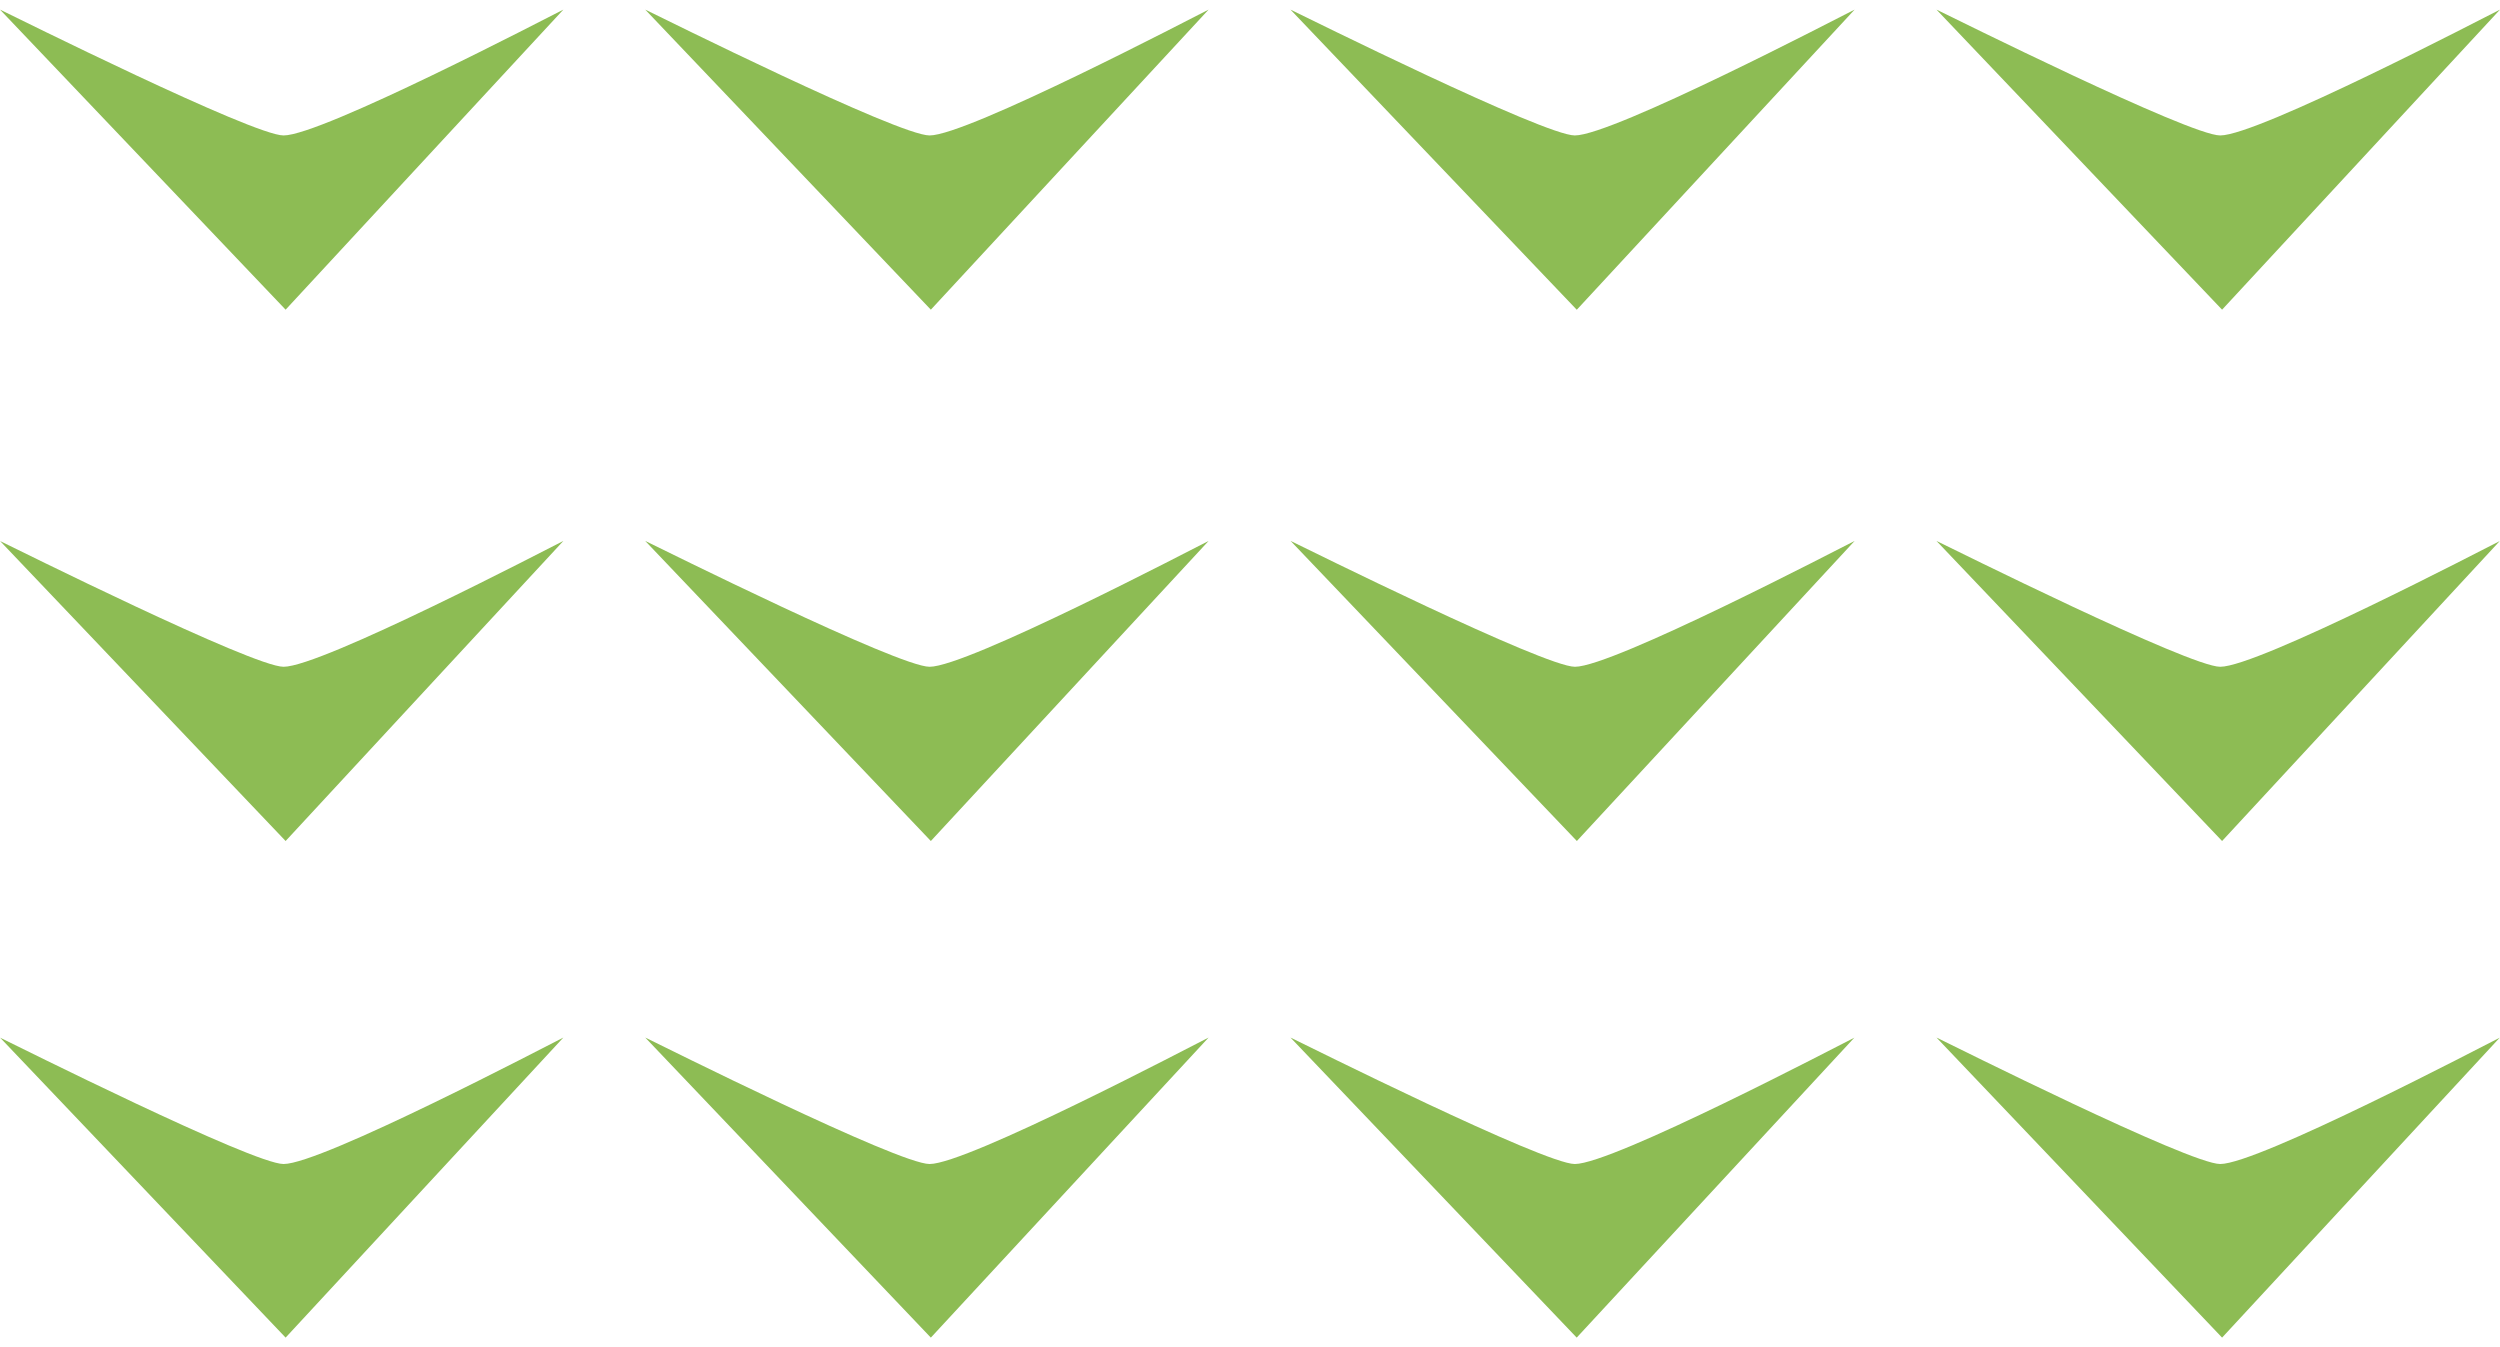 <?xml version="1.0" encoding="UTF-8"?>
<svg id="Layer_1" data-name="Layer 1" xmlns="http://www.w3.org/2000/svg" viewBox="0 0 159.13 84.53" width="180px" height="97px">
  <defs>
    <style>
      .cls-1 {
        fill: #8dbc54;
        stroke-width: 0px;
      }
    </style>
  </defs>
  <path class="cls-1" d="M159.13,0c-.92.46-15.39,8.01-17.81,8.01C139.36,8.01,124.22.46,123.26,0l18.18,19.1L159.13,0Z"/>
  <path class="cls-1" d="M159.13,33.82c-.92.46-15.39,8.01-17.81,8.01-1.96,0-17.1-7.55-18.06-8.01l18.18,19.1,17.68-19.1Z"/>
  <path class="cls-1" d="M159.13,65.43c-.92.46-15.39,8.05-17.81,8.05-1.96,0-17.1-7.59-18.06-8.05l18.18,19.1,17.68-19.1Z"/>
  <path class="cls-1" d="M100.37,19.1L118.05,0c-.92.46-15.39,8.01-17.81,8.01-1.96,0-17.14-7.55-18.1-8.01l18.22,19.1Z"/>
  <path class="cls-1" d="M82.15,33.82l18.22,19.1,17.68-19.1c-.92.46-15.39,8.01-17.8,8.01-1.96,0-17.14-7.55-18.1-8.01"/>
  <path class="cls-1" d="M118.05,65.43c-.92.46-15.39,8.05-17.81,8.05-1.96,0-17.14-7.59-18.1-8.05l18.22,19.1,17.68-19.1Z"/>
  <path class="cls-1" d="M41.07,0l18.18,19.1L76.93,0c-.92.46-15.35,8.01-17.76,8.01C57.17,8.01,42.03.46,41.07,0"/>
  <path class="cls-1" d="M41.07,33.82l18.18,19.1,17.68-19.1c-.92.46-15.35,8.01-17.76,8.01-2,0-17.14-7.55-18.1-8.01"/>
  <path class="cls-1" d="M41.07,65.43l18.18,19.1,17.68-19.1c-.92.46-15.35,8.05-17.76,8.05-2,0-17.14-7.59-18.1-8.05"/>
  <path class="cls-1" d="M0,0l18.18,19.1L35.86,0c-.92.46-15.39,8.01-17.81,8.01C16.1,8.01.96.46,0,0"/>
  <path class="cls-1" d="M0,33.82l18.18,19.1,17.68-19.1c-.92.46-15.39,8.01-17.81,8.01-1.96,0-17.1-7.55-18.06-8.01"/>
  <path class="cls-1" d="M0,65.43l18.18,19.1,17.68-19.1c-.92.46-15.39,8.05-17.81,8.05-1.96,0-17.1-7.59-18.06-8.05"/>
</svg>